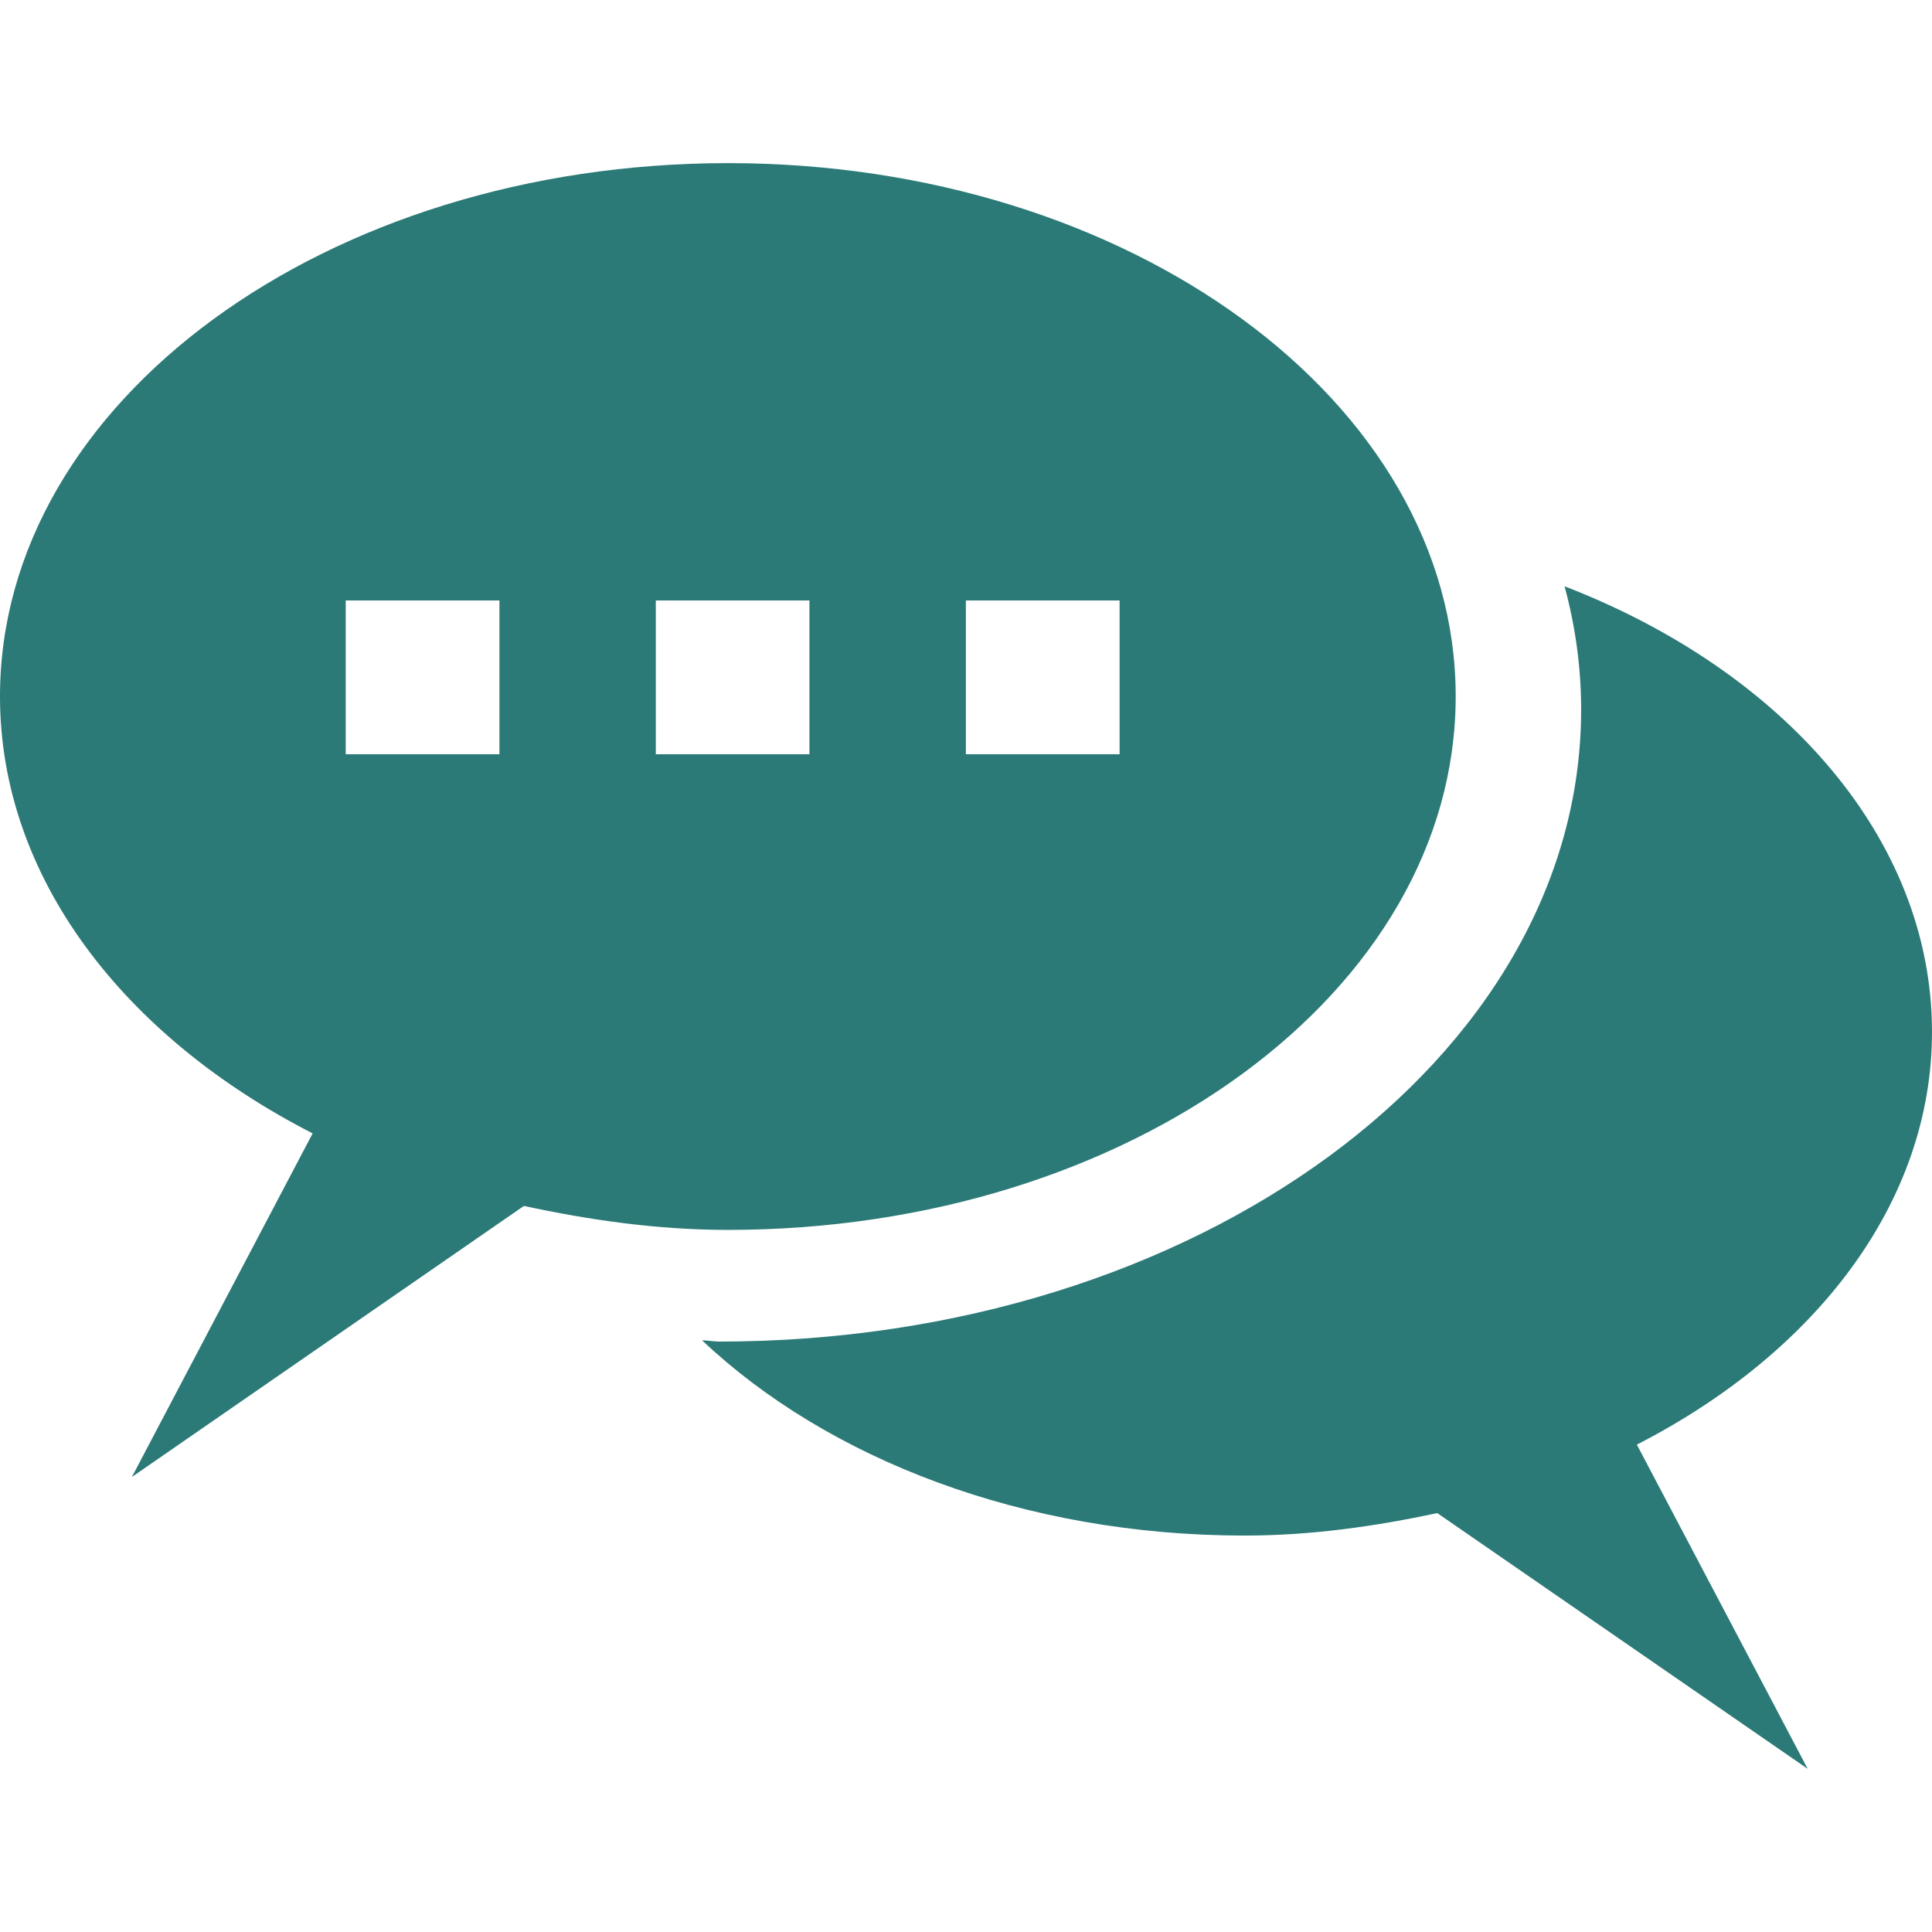 <?xml version="1.0" encoding="iso-8859-1"?>
<!-- Generator: Adobe Illustrator 19.0.0, SVG Export Plug-In . SVG Version: 6.00 Build 0)  -->
<svg version="1.1" id="Capa_1" xmlns="http://www.w3.org/2000/svg" xmlns:xlink="http://www.w3.org/1999/xlink" x="0px" y="0px"
	 viewBox="0 0 502.664 502.664" style="enable-background:new 0 0 502.664 502.664;" xml:space="preserve">
<g>
	<g>
		<g>
			<path style="fill:#2b7a77;" d="M378.74,181.184c0-76.576-84.708-138.743-189.305-138.743C84.73,42.441,0,104.608,0,181.184
				c0,47.154,32.291,88.591,81.343,113.7l-47.024,89.389l101.987-70.515c16.955,3.645,34.6,6.234,53.129,6.234
				C294.053,319.992,378.74,257.846,378.74,181.184z M129.942,196.24H89.95v-40.014h39.992V196.24z M251.3,156.226h39.992v40.014
				H251.3V156.226z M170.625,156.226h39.971v40.014h-39.971V156.226z"/>
			<path style="fill:#2b7a77;" d="M502.664,268.481c0-50.325-38.763-93.984-95.602-115.943c2.804,10.332,4.314,21.053,4.314,32.097
				c0,90.77-100.304,164.412-224.25,164.412c-1.532,0-2.955-0.324-4.465-0.324c32.68,30.868,83.695,50.799,141.138,50.799
				c17.515,0,34.147-2.438,50.152-5.846l96.378,66.546l-44.457-84.363C472.206,352.111,502.664,312.981,502.664,268.481z"/>
		</g>
	</g>
	<g>
	</g>
	<g>
	</g>
	<g>
	</g>
	<g>
	</g>
	<g>
	</g>
	<g>
	</g>
	<g>
	</g>
	<g>
	</g>
	<g>
	</g>
	<g>
	</g>
	<g>
	</g>
	<g>
	</g>
	<g>
	</g>
	<g>
	</g>
	<g>
	</g>
</g>
<g>
</g>
<g>
</g>
<g>
</g>
<g>
</g>
<g>
</g>
<g>
</g>
<g>
</g>
<g>
</g>
<g>
</g>
<g>
</g>
<g>
</g>
<g>
</g>
<g>
</g>
<g>
</g>
<g>
</g>
</svg>
